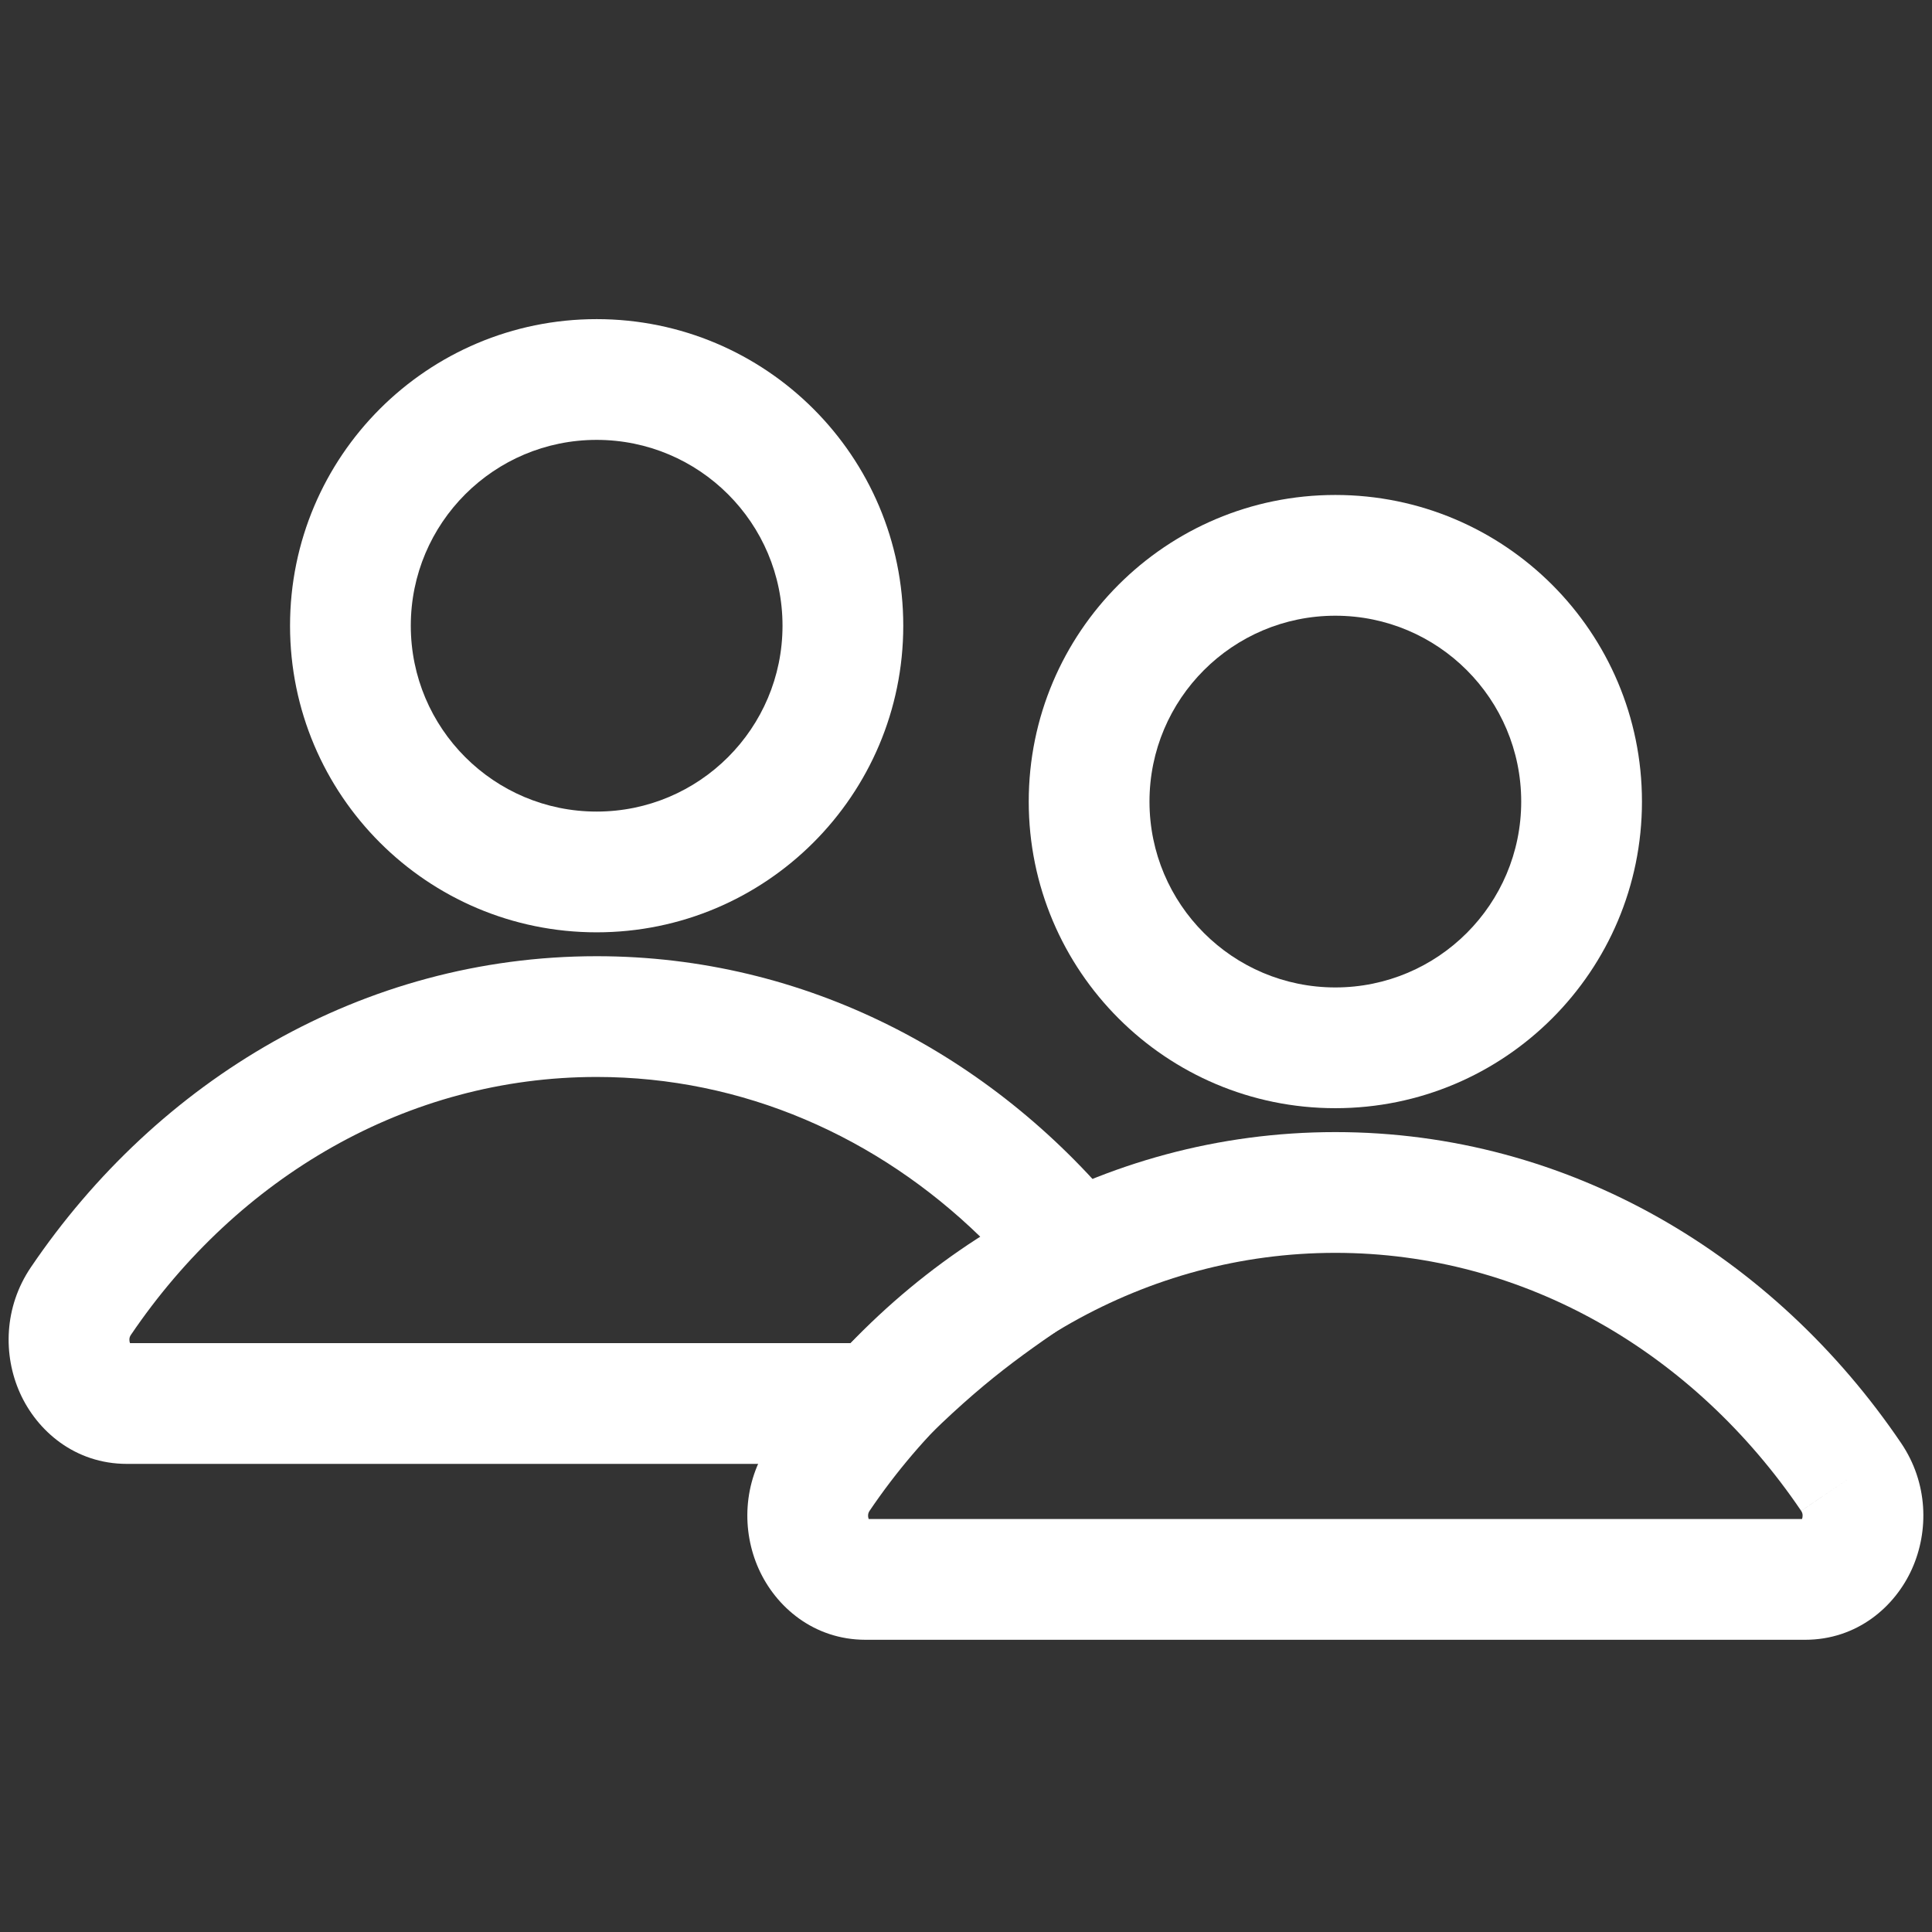<svg width="72" height="72" viewBox="0 0 72 72" fill="none" xmlns="http://www.w3.org/2000/svg">
<rect x="0" y="0" width="72" height="72" fill="#333333" stroke="none"/>
<path fill-rule="evenodd" clip-rule="evenodd" d="M22.235 16.393C26.061 16.393 29.162 19.493 29.162 23.318C29.162 27.143 26.06 30.245 22.235 30.245C18.41 30.245 15.309 27.143 15.309 23.318C15.309 19.493 18.409 16.393 22.235 16.393ZM33.662 23.318C33.662 17.008 28.546 11.893 22.235 11.893C15.925 11.893 10.809 17.008 10.809 23.318C10.809 29.628 15.924 34.745 22.235 34.745C28.546 34.745 33.662 29.628 33.662 23.318Z" fill="white"/>
<path fill-rule="evenodd" clip-rule="evenodd" d="M49.764 22.946C53.59 22.946 56.691 26.047 56.691 29.872C56.691 33.697 53.59 36.799 49.764 36.799C45.939 36.799 42.838 33.697 42.838 29.872C42.838 26.047 45.939 22.946 49.764 22.946ZM61.191 29.872C61.191 23.561 56.075 18.446 49.764 18.446C43.454 18.446 38.338 23.561 38.338 29.872C38.338 36.182 43.453 41.299 49.764 41.299C56.076 41.299 61.191 36.182 61.191 29.872Z" fill="white"/>
<path fill-rule="evenodd" clip-rule="evenodd" d="M36.542 46.099C34.936 47.215 33.568 48.262 31.702 50.055H4.844C4.828 50.012 4.819 49.959 4.822 49.906C4.826 49.852 4.841 49.802 4.876 49.751C8.862 43.866 15.179 40.135 22.236 40.135C27.695 40.135 32.705 42.366 36.542 46.099ZM4.731 50.055C4.73 50.055 4.73 50.055 4.73 52.305C4.73 54.555 4.73 54.555 4.731 54.555H33.546L34.204 53.902C36.713 51.411 38.075 50.489 40.582 48.791C40.788 48.651 41.003 48.506 41.226 48.354L43.272 46.964L41.695 45.058C36.94 39.313 30.012 35.635 22.236 35.635C13.515 35.635 5.873 40.255 1.151 47.227C0.143 48.714 0.113 50.501 0.742 51.908C1.377 53.326 2.792 54.555 4.731 54.555L4.73 52.305L4.731 50.055C4.73 50.055 4.731 50.055 4.731 50.055Z" fill="white"/>
<path fill-rule="evenodd" clip-rule="evenodd" d="M49.765 46.69C56.82 46.69 63.137 50.42 67.124 56.305L68.987 55.043L67.123 56.304C67.158 56.355 67.174 56.406 67.178 56.46C67.181 56.513 67.172 56.566 67.156 56.61H32.373C32.357 56.566 32.348 56.513 32.352 56.46C32.355 56.407 32.371 56.357 32.406 56.306L32.406 56.305C36.392 50.42 42.708 46.69 49.765 46.69ZM70.85 53.781C66.126 46.809 58.484 42.19 49.765 42.19C41.044 42.19 33.402 46.809 28.68 53.782C27.672 55.269 27.643 57.055 28.272 58.462C28.906 59.88 30.322 61.11 32.26 61.11H67.269C69.207 61.11 70.623 59.881 71.257 58.462C71.886 57.055 71.857 55.27 70.851 53.782L70.85 53.781Z" fill="white"/>
</svg>
